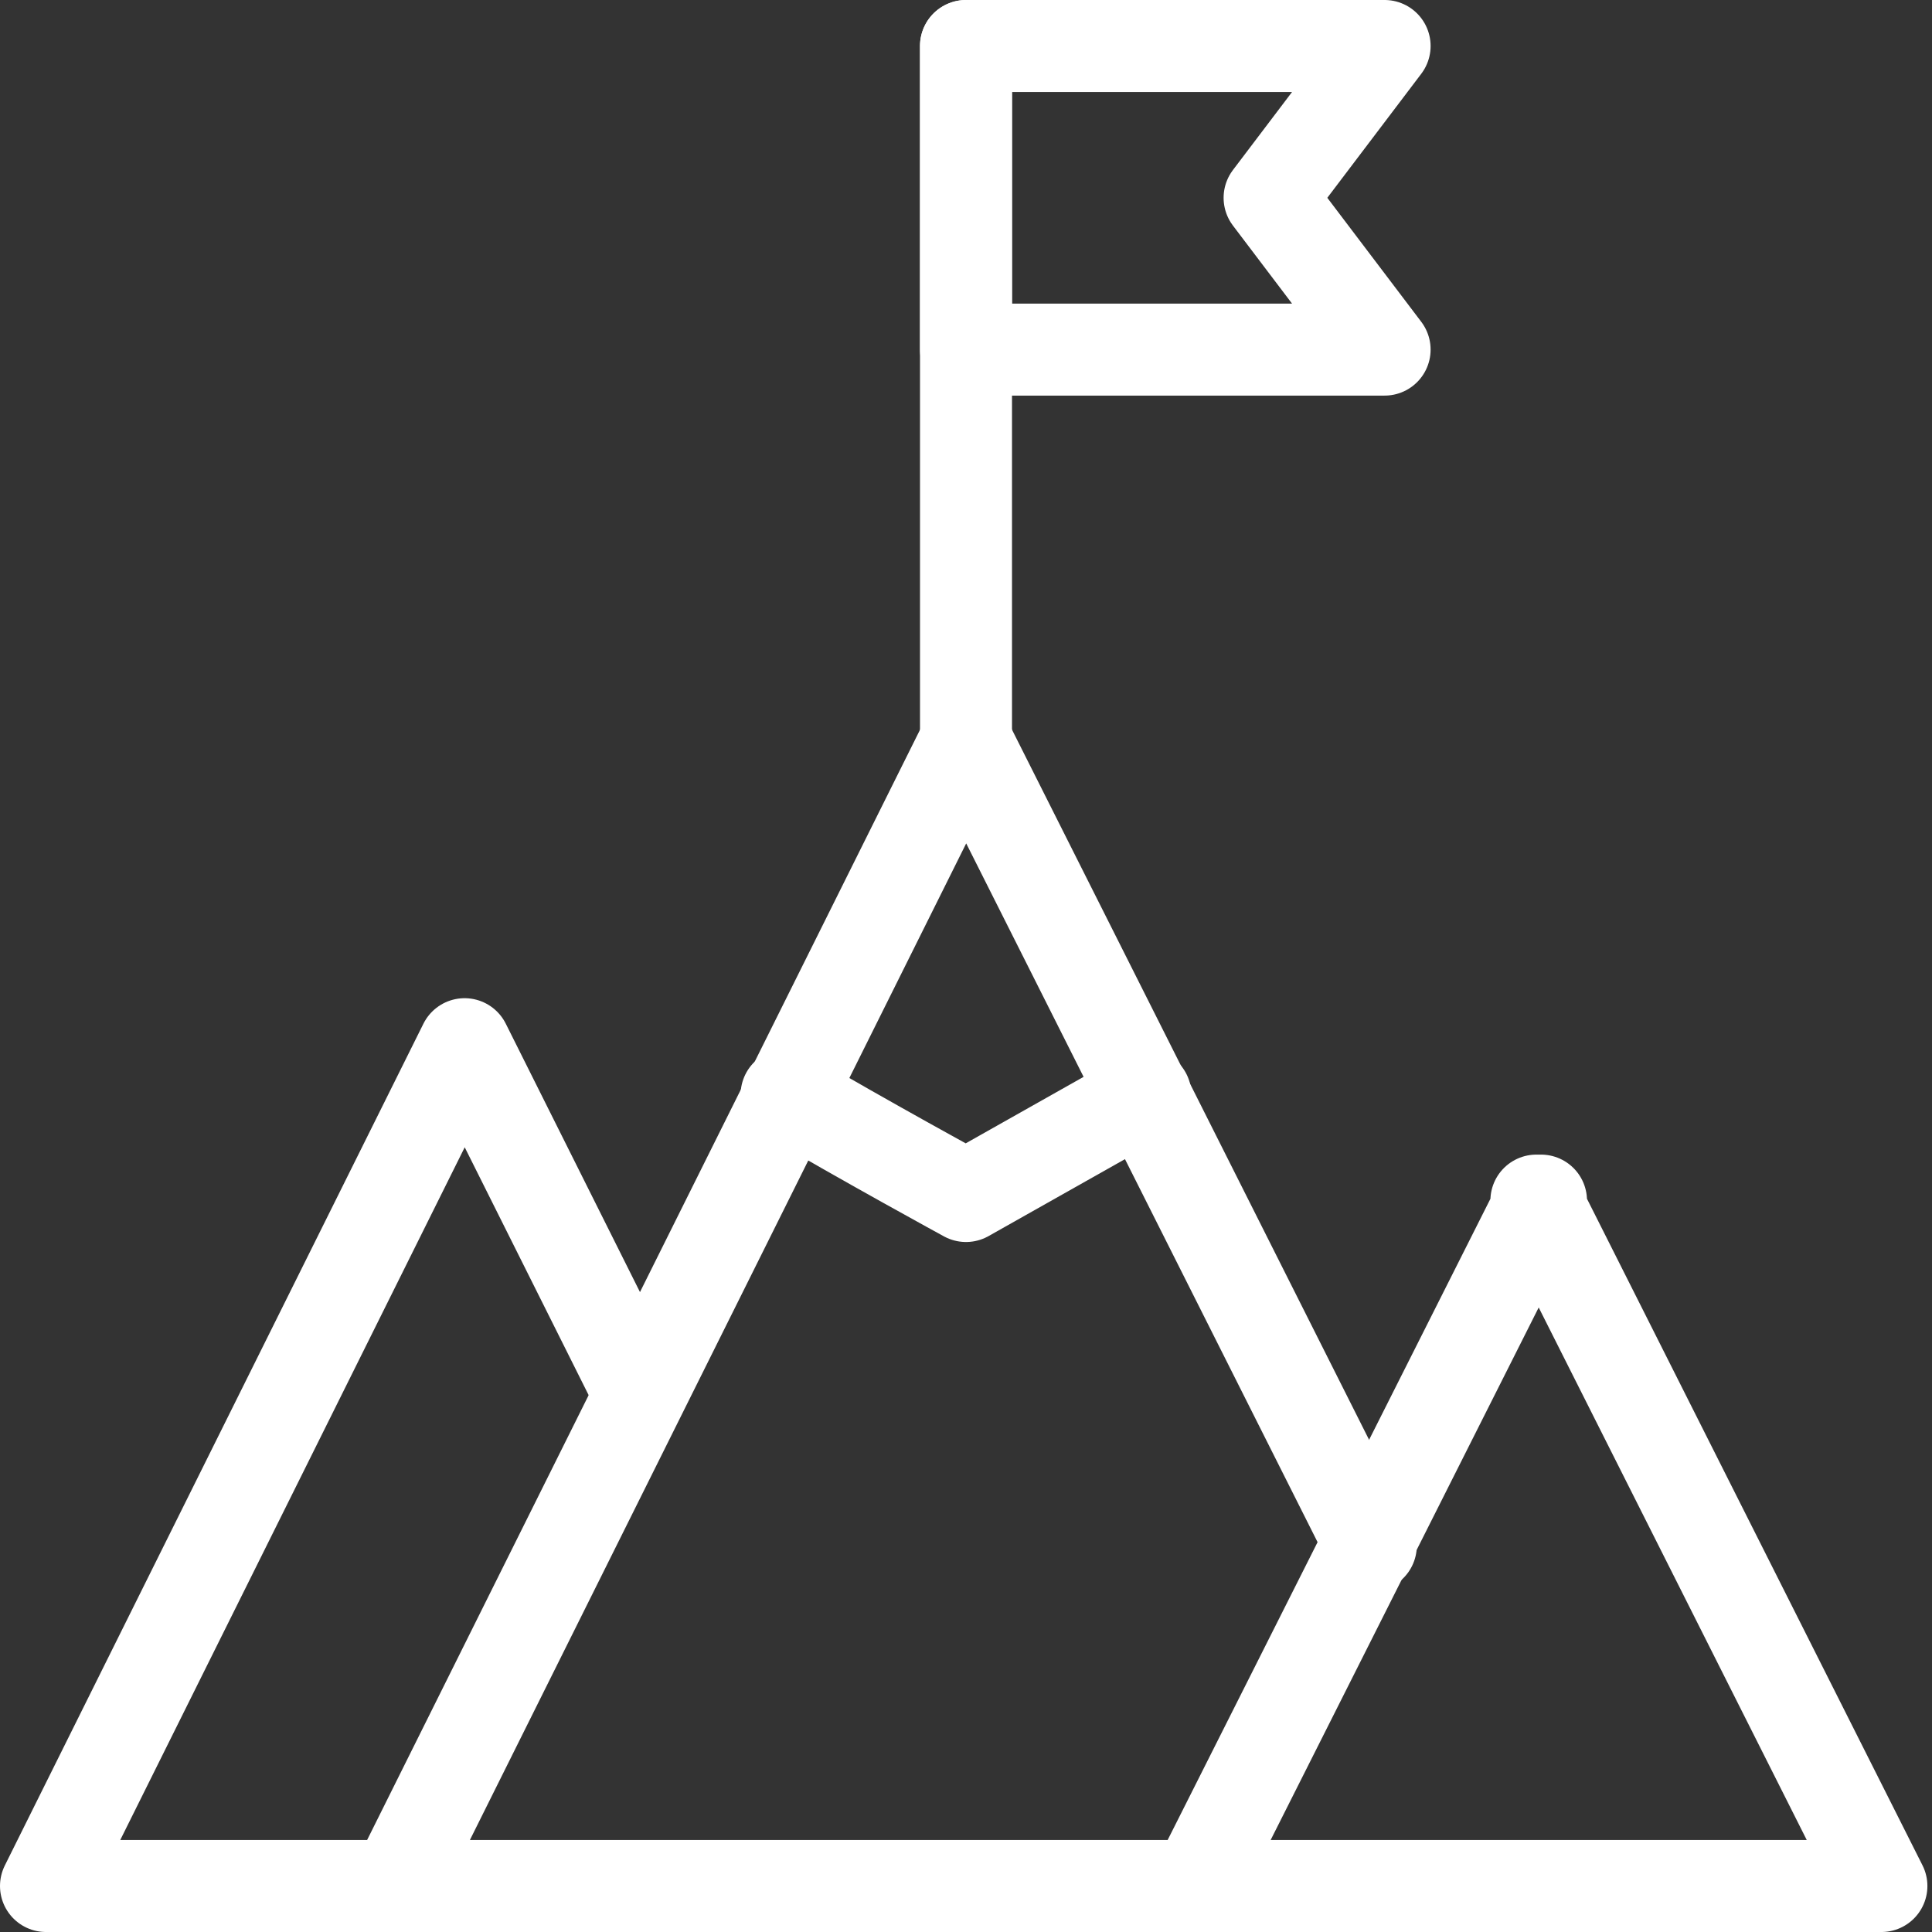 <?xml version="1.0" encoding="UTF-8"?>
<svg id="Layer_1" xmlns="http://www.w3.org/2000/svg" version="1.1" viewBox="0 0 42 42">
  <rect x="0" y="0" width="42" height="42" fill="#333333" stroke="none"/>
  <!-- Generator: Adobe Illustrator 29.2.1, SVG Export Plug-In . SVG Version: 2.1.0 Build 116)  -->
  <defs>
    <style>
      .st0 {
        fill: none;
        stroke: #fff;
        stroke-linecap: round;
        stroke-linejoin: round;
        stroke-width: 2px;
      }
    </style>
  </defs>
  <path class="st0" d="M13.9,30.3l-3.8-7.6L1,41h7.6"/>
  <path class="st0" d="M33.5,26.1l-7.5,14.9h14.9l-7.5-14.9Z"/>
  <path class="st0" d="M29.8,33.6l-8.8-17.5-12.4,24.9h17.5"/>
  <path class="st0" d="M21,16.1V1"/>
  <path class="st0" d="M30.1,1h-9.1v6.6h9.1l-2.5-3.3,2.5-3.3h0Z"/>
  <path class="st0" d="M17.1,23.8c1.7,1,3.9,2.2,3.9,2.2l3.9-2.2"/>
</svg>